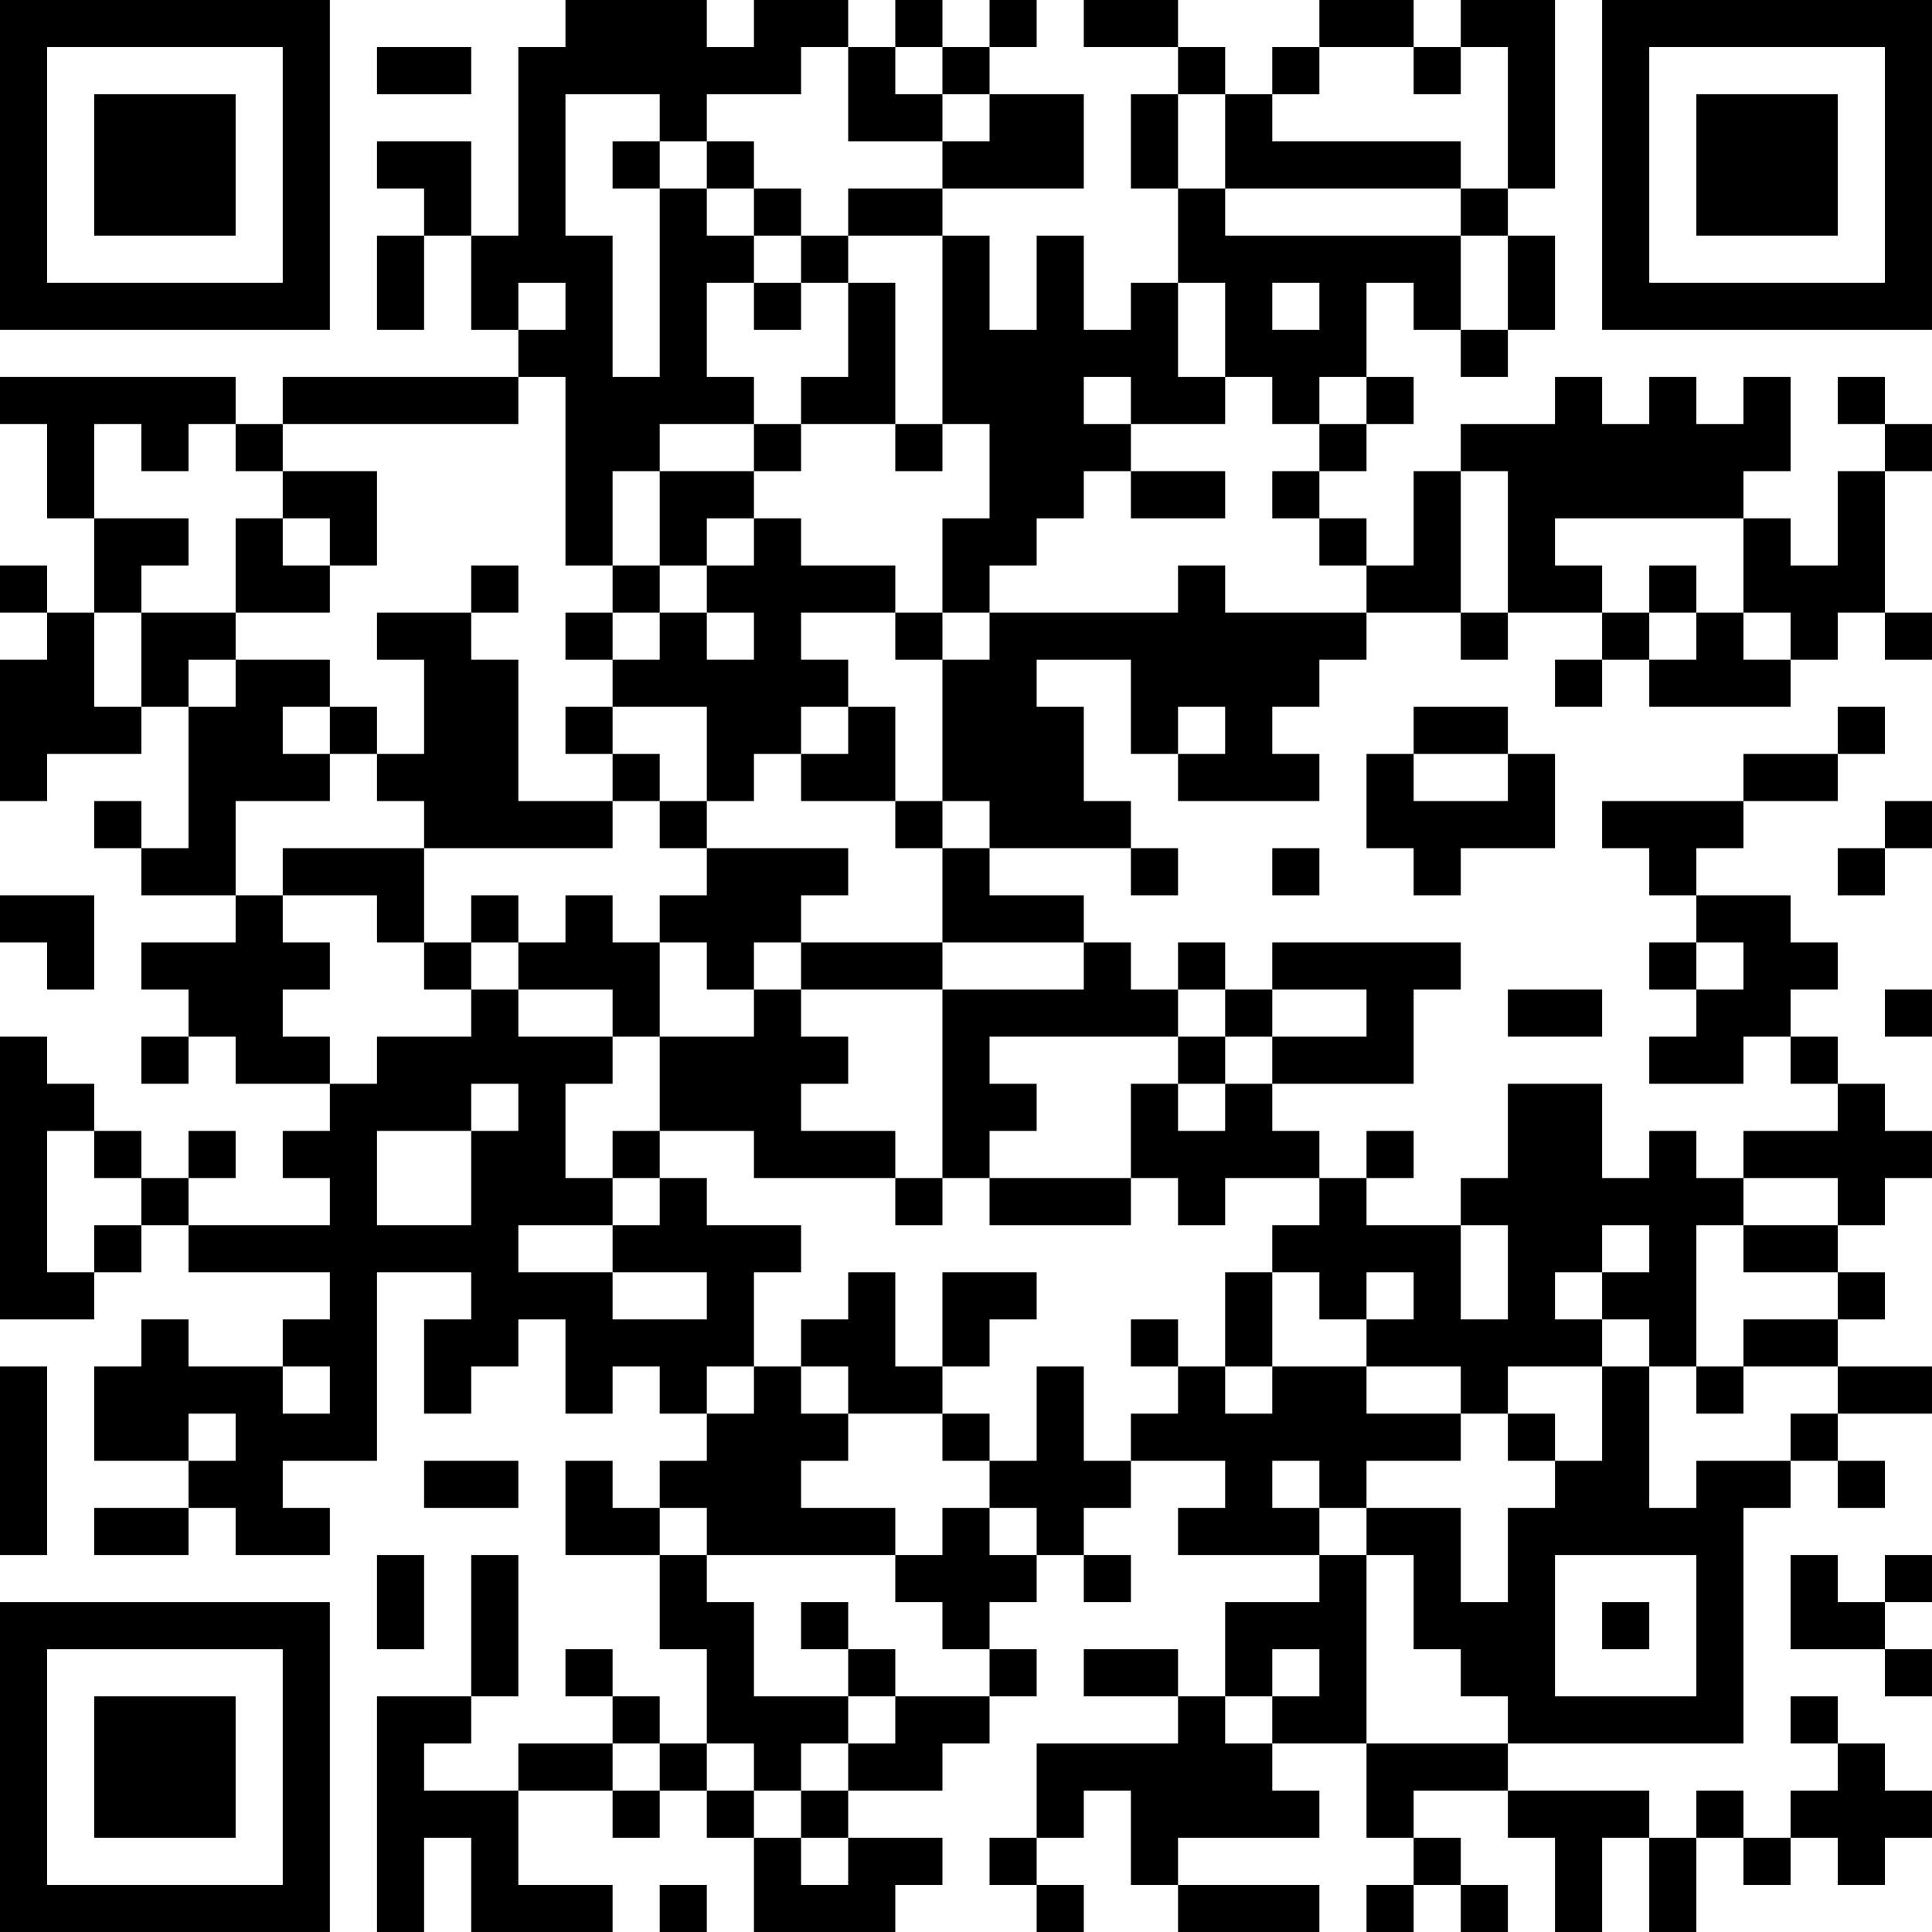 <?xml version="1.0" encoding="UTF-8"?>
<svg xmlns="http://www.w3.org/2000/svg" version="1.1" width="300" height="300" viewBox="0 0 300 300"><rect x="0" y="0" width="300" height="300" fill="#ffffff"/><g transform="scale(7.317)"><g transform="translate(0,0)"><path fill-rule="evenodd" d="M12 0L12 1L11 1L11 5L10 5L10 3L8 3L8 4L9 4L9 5L8 5L8 7L9 7L9 5L10 5L10 7L11 7L11 8L6 8L6 9L5 9L5 8L0 8L0 9L1 9L1 11L2 11L2 13L1 13L1 12L0 12L0 13L1 13L1 14L0 14L0 17L1 17L1 16L3 16L3 15L4 15L4 18L3 18L3 17L2 17L2 18L3 18L3 19L5 19L5 20L3 20L3 21L4 21L4 22L3 22L3 23L4 23L4 22L5 22L5 23L7 23L7 24L6 24L6 25L7 25L7 26L4 26L4 25L5 25L5 24L4 24L4 25L3 25L3 24L2 24L2 23L1 23L1 22L0 22L0 28L2 28L2 27L3 27L3 26L4 26L4 27L7 27L7 28L6 28L6 29L4 29L4 28L3 28L3 29L2 29L2 31L4 31L4 32L2 32L2 33L4 33L4 32L5 32L5 33L7 33L7 32L6 32L6 31L8 31L8 27L10 27L10 28L9 28L9 30L10 30L10 29L11 29L11 28L12 28L12 30L13 30L13 29L14 29L14 30L15 30L15 31L14 31L14 32L13 32L13 31L12 31L12 33L14 33L14 35L15 35L15 37L14 37L14 36L13 36L13 35L12 35L12 36L13 36L13 37L11 37L11 38L9 38L9 37L10 37L10 36L11 36L11 33L10 33L10 36L8 36L8 41L9 41L9 39L10 39L10 41L13 41L13 40L11 40L11 38L13 38L13 39L14 39L14 38L15 38L15 39L16 39L16 41L19 41L19 40L20 40L20 39L18 39L18 38L20 38L20 37L21 37L21 36L22 36L22 35L21 35L21 34L22 34L22 33L23 33L23 34L24 34L24 33L23 33L23 32L24 32L24 31L26 31L26 32L25 32L25 33L28 33L28 34L26 34L26 36L25 36L25 35L23 35L23 36L25 36L25 37L22 37L22 39L21 39L21 40L22 40L22 41L23 41L23 40L22 40L22 39L23 39L23 38L24 38L24 40L25 40L25 41L28 41L28 40L25 40L25 39L28 39L28 38L27 38L27 37L29 37L29 39L30 39L30 40L29 40L29 41L30 41L30 40L31 40L31 41L32 41L32 40L31 40L31 39L30 39L30 38L32 38L32 39L33 39L33 41L34 41L34 39L35 39L35 41L36 41L36 39L37 39L37 40L38 40L38 39L39 39L39 40L40 40L40 39L41 39L41 38L40 38L40 37L39 37L39 36L38 36L38 37L39 37L39 38L38 38L38 39L37 39L37 38L36 38L36 39L35 39L35 38L32 38L32 37L37 37L37 32L38 32L38 31L39 31L39 32L40 32L40 31L39 31L39 30L41 30L41 29L39 29L39 28L40 28L40 27L39 27L39 26L40 26L40 25L41 25L41 24L40 24L40 23L39 23L39 22L38 22L38 21L39 21L39 20L38 20L38 19L36 19L36 18L37 18L37 17L39 17L39 16L40 16L40 15L39 15L39 16L37 16L37 17L34 17L34 18L35 18L35 19L36 19L36 20L35 20L35 21L36 21L36 22L35 22L35 23L37 23L37 22L38 22L38 23L39 23L39 24L37 24L37 25L36 25L36 24L35 24L35 25L34 25L34 23L32 23L32 25L31 25L31 26L29 26L29 25L30 25L30 24L29 24L29 25L28 25L28 24L27 24L27 23L30 23L30 21L31 21L31 20L27 20L27 21L26 21L26 20L25 20L25 21L24 21L24 20L23 20L23 19L21 19L21 18L24 18L24 19L25 19L25 18L24 18L24 17L23 17L23 15L22 15L22 14L24 14L24 16L25 16L25 17L28 17L28 16L27 16L27 15L28 15L28 14L29 14L29 13L31 13L31 14L32 14L32 13L34 13L34 14L33 14L33 15L34 15L34 14L35 14L35 15L38 15L38 14L39 14L39 13L40 13L40 14L41 14L41 13L40 13L40 10L41 10L41 9L40 9L40 8L39 8L39 9L40 9L40 10L39 10L39 12L38 12L38 11L37 11L37 10L38 10L38 8L37 8L37 9L36 9L36 8L35 8L35 9L34 9L34 8L33 8L33 9L31 9L31 10L30 10L30 12L29 12L29 11L28 11L28 10L29 10L29 9L30 9L30 8L29 8L29 6L30 6L30 7L31 7L31 8L32 8L32 7L33 7L33 5L32 5L32 4L33 4L33 0L31 0L31 1L30 1L30 0L28 0L28 1L27 1L27 2L26 2L26 1L25 1L25 0L23 0L23 1L25 1L25 2L24 2L24 4L25 4L25 6L24 6L24 7L23 7L23 5L22 5L22 7L21 7L21 5L20 5L20 4L23 4L23 2L21 2L21 1L22 1L22 0L21 0L21 1L20 1L20 0L19 0L19 1L18 1L18 0L16 0L16 1L15 1L15 0ZM8 1L8 2L10 2L10 1ZM17 1L17 2L15 2L15 3L14 3L14 2L12 2L12 5L13 5L13 8L14 8L14 4L15 4L15 5L16 5L16 6L15 6L15 8L16 8L16 9L14 9L14 10L13 10L13 12L12 12L12 8L11 8L11 9L6 9L6 10L5 10L5 9L4 9L4 10L3 10L3 9L2 9L2 11L4 11L4 12L3 12L3 13L2 13L2 15L3 15L3 13L5 13L5 14L4 14L4 15L5 15L5 14L7 14L7 15L6 15L6 16L7 16L7 17L5 17L5 19L6 19L6 20L7 20L7 21L6 21L6 22L7 22L7 23L8 23L8 22L10 22L10 21L11 21L11 22L13 22L13 23L12 23L12 25L13 25L13 26L11 26L11 27L13 27L13 28L15 28L15 27L13 27L13 26L14 26L14 25L15 25L15 26L17 26L17 27L16 27L16 29L15 29L15 30L16 30L16 29L17 29L17 30L18 30L18 31L17 31L17 32L19 32L19 33L15 33L15 32L14 32L14 33L15 33L15 34L16 34L16 36L18 36L18 37L17 37L17 38L16 38L16 37L15 37L15 38L16 38L16 39L17 39L17 40L18 40L18 39L17 39L17 38L18 38L18 37L19 37L19 36L21 36L21 35L20 35L20 34L19 34L19 33L20 33L20 32L21 32L21 33L22 33L22 32L21 32L21 31L22 31L22 29L23 29L23 31L24 31L24 30L25 30L25 29L26 29L26 30L27 30L27 29L29 29L29 30L31 30L31 31L29 31L29 32L28 32L28 31L27 31L27 32L28 32L28 33L29 33L29 37L32 37L32 36L31 36L31 35L30 35L30 33L29 33L29 32L31 32L31 34L32 34L32 32L33 32L33 31L34 31L34 29L35 29L35 32L36 32L36 31L38 31L38 30L39 30L39 29L37 29L37 28L39 28L39 27L37 27L37 26L39 26L39 25L37 25L37 26L36 26L36 29L35 29L35 28L34 28L34 27L35 27L35 26L34 26L34 27L33 27L33 28L34 28L34 29L32 29L32 30L31 30L31 29L29 29L29 28L30 28L30 27L29 27L29 28L28 28L28 27L27 27L27 26L28 26L28 25L26 25L26 26L25 26L25 25L24 25L24 23L25 23L25 24L26 24L26 23L27 23L27 22L29 22L29 21L27 21L27 22L26 22L26 21L25 21L25 22L21 22L21 23L22 23L22 24L21 24L21 25L20 25L20 21L23 21L23 20L20 20L20 18L21 18L21 17L20 17L20 14L21 14L21 13L25 13L25 12L26 12L26 13L29 13L29 12L28 12L28 11L27 11L27 10L28 10L28 9L29 9L29 8L28 8L28 9L27 9L27 8L26 8L26 6L25 6L25 8L26 8L26 9L24 9L24 8L23 8L23 9L24 9L24 10L23 10L23 11L22 11L22 12L21 12L21 13L20 13L20 11L21 11L21 9L20 9L20 5L18 5L18 4L20 4L20 3L21 3L21 2L20 2L20 1L19 1L19 2L20 2L20 3L18 3L18 1ZM28 1L28 2L27 2L27 3L31 3L31 4L26 4L26 2L25 2L25 4L26 4L26 5L31 5L31 7L32 7L32 5L31 5L31 4L32 4L32 1L31 1L31 2L30 2L30 1ZM13 3L13 4L14 4L14 3ZM15 3L15 4L16 4L16 5L17 5L17 6L16 6L16 7L17 7L17 6L18 6L18 8L17 8L17 9L16 9L16 10L14 10L14 12L13 12L13 13L12 13L12 14L13 14L13 15L12 15L12 16L13 16L13 17L11 17L11 14L10 14L10 13L11 13L11 12L10 12L10 13L8 13L8 14L9 14L9 16L8 16L8 15L7 15L7 16L8 16L8 17L9 17L9 18L6 18L6 19L8 19L8 20L9 20L9 21L10 21L10 20L11 20L11 21L13 21L13 22L14 22L14 24L13 24L13 25L14 25L14 24L16 24L16 25L19 25L19 26L20 26L20 25L19 25L19 24L17 24L17 23L18 23L18 22L17 22L17 21L20 21L20 20L17 20L17 19L18 19L18 18L15 18L15 17L16 17L16 16L17 16L17 17L19 17L19 18L20 18L20 17L19 17L19 15L18 15L18 14L17 14L17 13L19 13L19 14L20 14L20 13L19 13L19 12L17 12L17 11L16 11L16 10L17 10L17 9L19 9L19 10L20 10L20 9L19 9L19 6L18 6L18 5L17 5L17 4L16 4L16 3ZM11 6L11 7L12 7L12 6ZM27 6L27 7L28 7L28 6ZM6 10L6 11L5 11L5 13L7 13L7 12L8 12L8 10ZM24 10L24 11L26 11L26 10ZM31 10L31 13L32 13L32 10ZM6 11L6 12L7 12L7 11ZM15 11L15 12L14 12L14 13L13 13L13 14L14 14L14 13L15 13L15 14L16 14L16 13L15 13L15 12L16 12L16 11ZM33 11L33 12L34 12L34 13L35 13L35 14L36 14L36 13L37 13L37 14L38 14L38 13L37 13L37 11ZM35 12L35 13L36 13L36 12ZM13 15L13 16L14 16L14 17L13 17L13 18L9 18L9 20L10 20L10 19L11 19L11 20L12 20L12 19L13 19L13 20L14 20L14 22L16 22L16 21L17 21L17 20L16 20L16 21L15 21L15 20L14 20L14 19L15 19L15 18L14 18L14 17L15 17L15 15ZM17 15L17 16L18 16L18 15ZM25 15L25 16L26 16L26 15ZM30 15L30 16L29 16L29 18L30 18L30 19L31 19L31 18L33 18L33 16L32 16L32 15ZM30 16L30 17L32 17L32 16ZM40 17L40 18L39 18L39 19L40 19L40 18L41 18L41 17ZM27 18L27 19L28 19L28 18ZM0 19L0 20L1 20L1 21L2 21L2 19ZM36 20L36 21L37 21L37 20ZM32 21L32 22L34 22L34 21ZM40 21L40 22L41 22L41 21ZM25 22L25 23L26 23L26 22ZM10 23L10 24L8 24L8 26L10 26L10 24L11 24L11 23ZM1 24L1 27L2 27L2 26L3 26L3 25L2 25L2 24ZM21 25L21 26L24 26L24 25ZM31 26L31 28L32 28L32 26ZM18 27L18 28L17 28L17 29L18 29L18 30L20 30L20 31L21 31L21 30L20 30L20 29L21 29L21 28L22 28L22 27L20 27L20 29L19 29L19 27ZM26 27L26 29L27 29L27 27ZM24 28L24 29L25 29L25 28ZM0 29L0 33L1 33L1 29ZM6 29L6 30L7 30L7 29ZM36 29L36 30L37 30L37 29ZM4 30L4 31L5 31L5 30ZM32 30L32 31L33 31L33 30ZM9 31L9 32L11 32L11 31ZM8 33L8 35L9 35L9 33ZM33 33L33 36L36 36L36 33ZM38 33L38 35L40 35L40 36L41 36L41 35L40 35L40 34L41 34L41 33L40 33L40 34L39 34L39 33ZM17 34L17 35L18 35L18 36L19 36L19 35L18 35L18 34ZM34 34L34 35L35 35L35 34ZM27 35L27 36L26 36L26 37L27 37L27 36L28 36L28 35ZM13 37L13 38L14 38L14 37ZM14 40L14 41L15 41L15 40ZM0 0L0 7L7 7L7 0ZM1 1L1 6L6 6L6 1ZM2 2L2 5L5 5L5 2ZM34 0L34 7L41 7L41 0ZM35 1L35 6L40 6L40 1ZM36 2L36 5L39 5L39 2ZM0 34L0 41L7 41L7 34ZM1 35L1 40L6 40L6 35ZM2 36L2 39L5 39L5 36Z" fill="#000000"/></g></g></svg>
